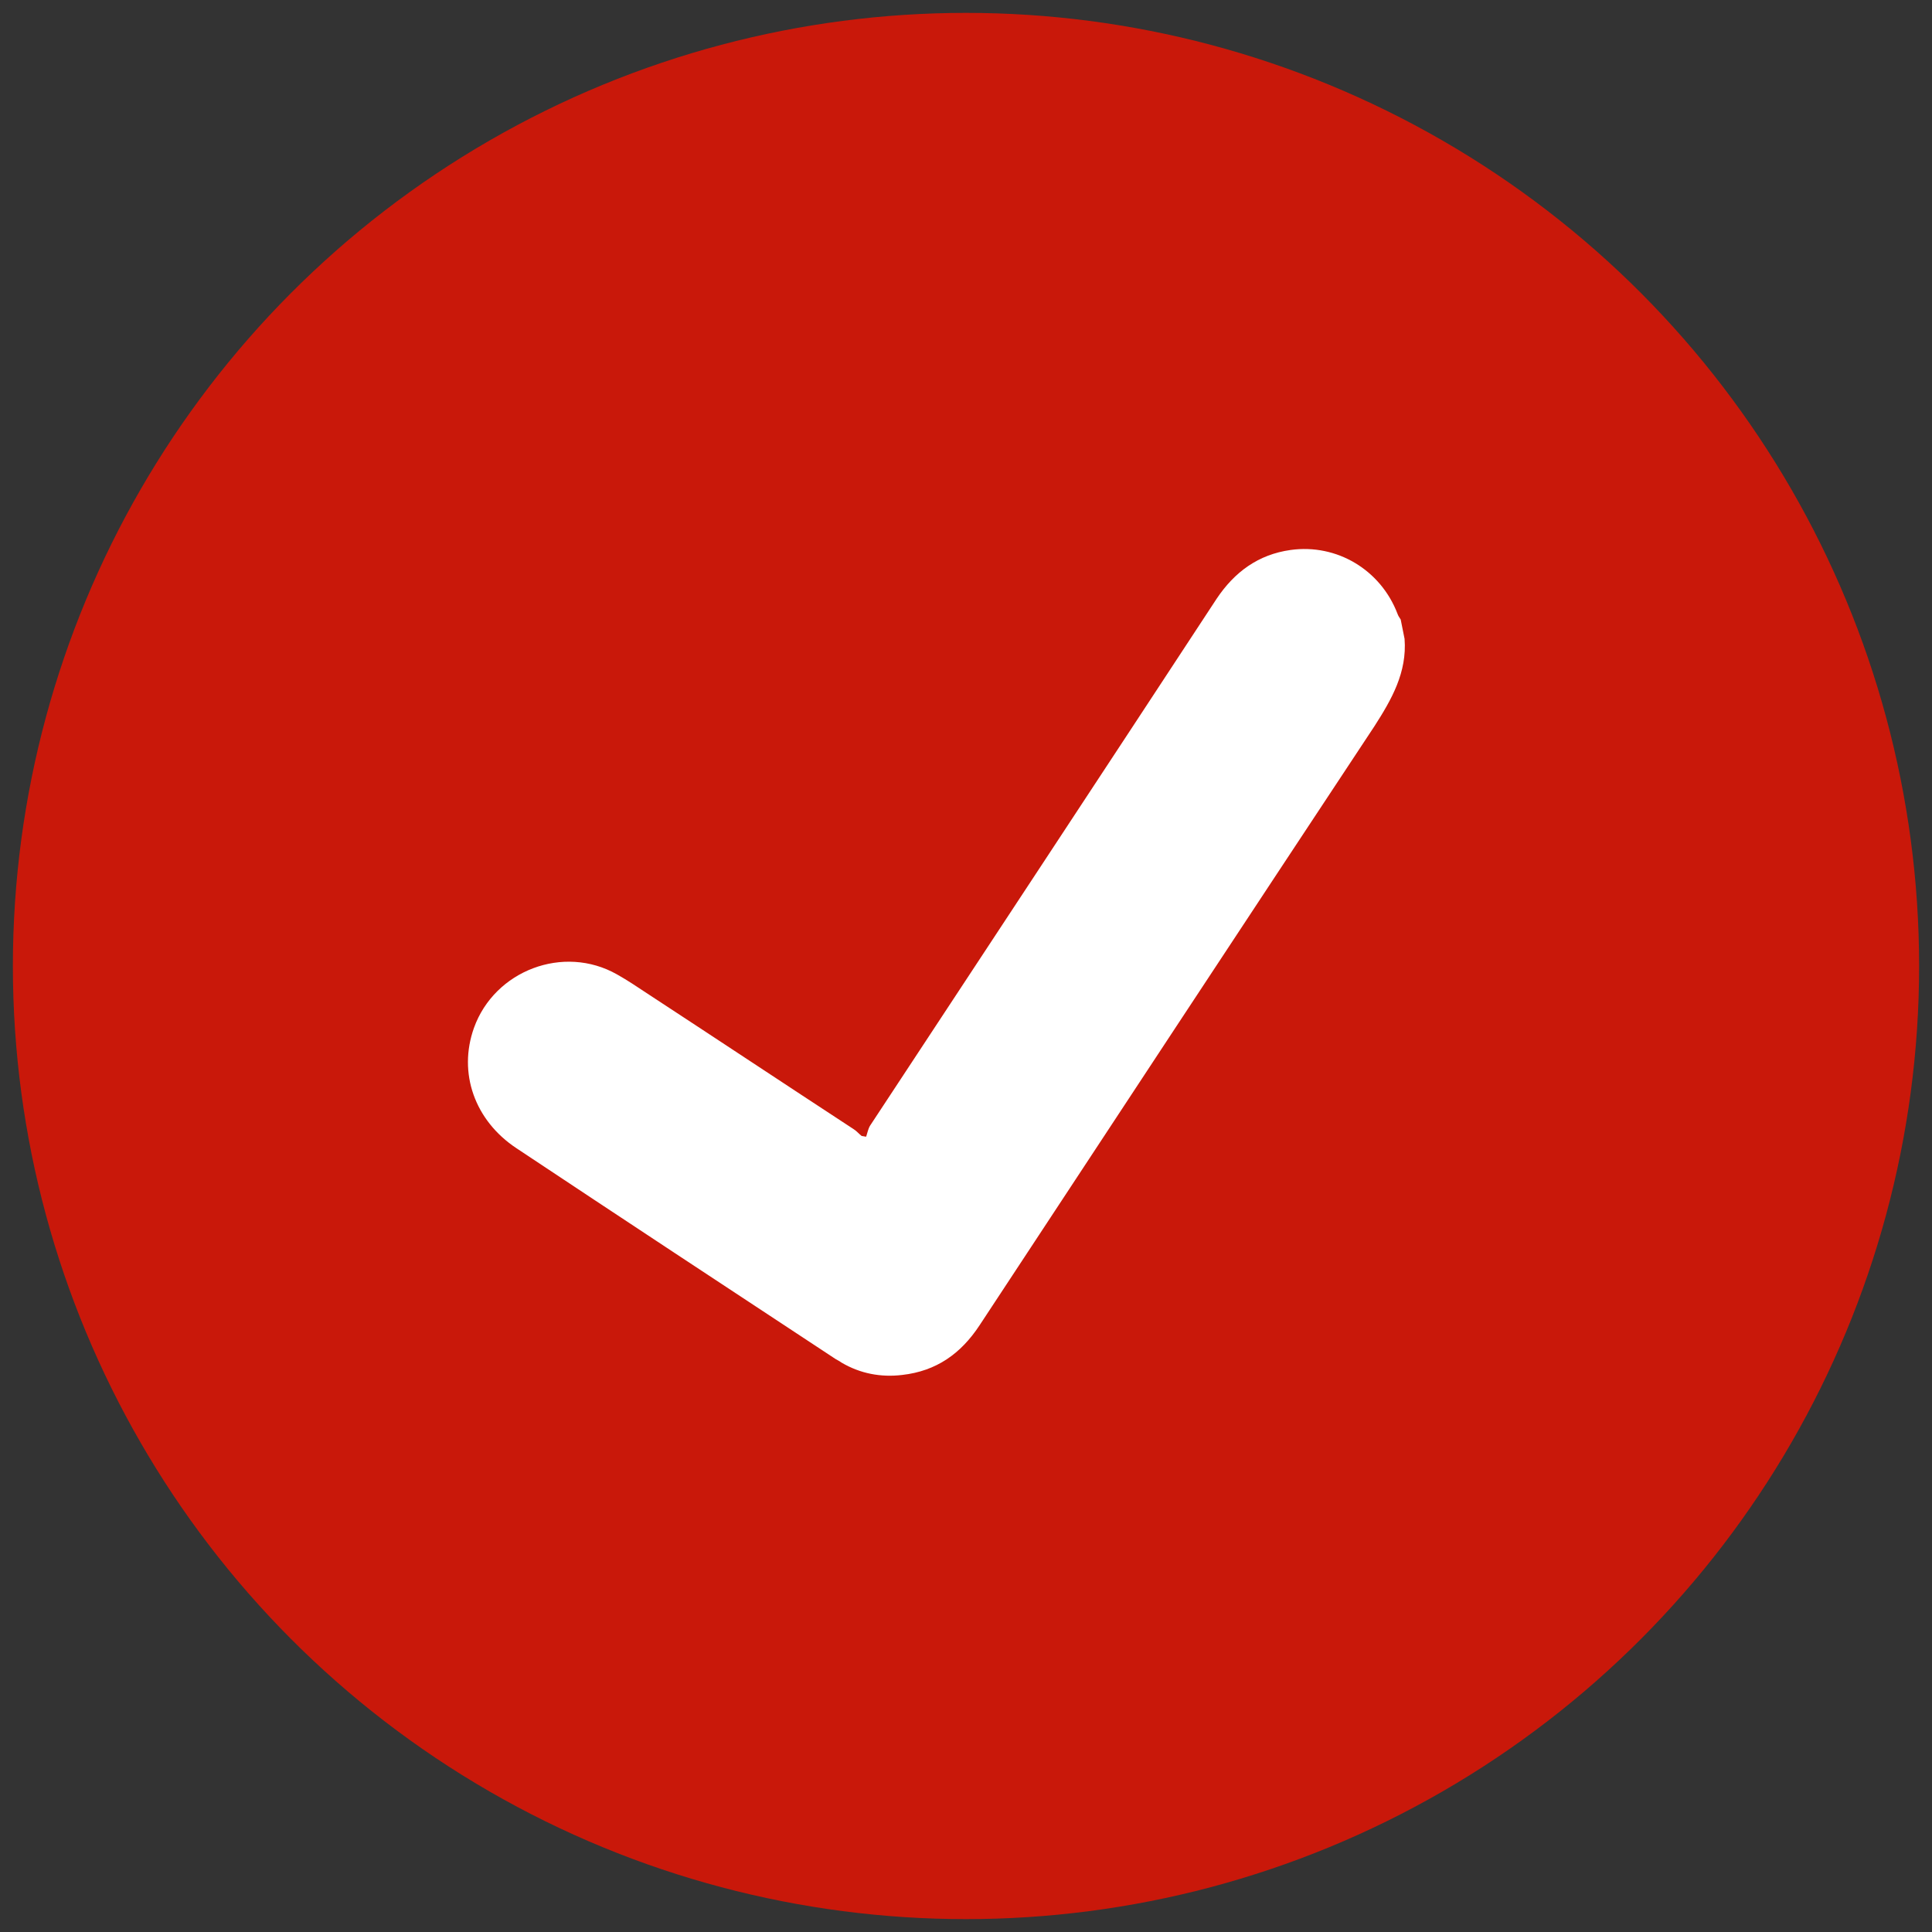 <?xml version="1.0" encoding="utf-8"?>
<!-- Generator: Adobe Illustrator 26.5.0, SVG Export Plug-In . SVG Version: 6.00 Build 0)  -->
<svg version="1.1" id="Capa_1" xmlns="http://www.w3.org/2000/svg" xmlns:xlink="http://www.w3.org/1999/xlink" x="0px" y="0px"
	 width="300px" height="300px" viewBox="0 0 300 300" style="enable-background:new 0 0 300 300;" xml:space="preserve">
<rect x="0" y="0" width="300" height="300" fill="#333333" stroke="none"/>
<style type="text/css">
	.st0{fill:#E6E6E6;}
	.st1{fill:#C9180A;}
	.st2{fill:#FFFFFF;}
</style>
<circle class="st1" cx="150" cy="150" r="148"/>
<path class="st2" d="M218.1,99.2c0.4,5.2-2,9.4-4.7,13.6c-20.5,31-40.9,62-61.3,93c-2.9,4.4-6.7,7.1-12,7.7
	c-3.3,0.4-6.5-0.2-9.4-1.9c-0.4-0.3-0.9-0.5-1.3-0.8C113,200,96.6,189.2,80.2,178.3c-6.5-4.3-9.1-11.7-6.6-18.7
	c3.2-8.9,13.9-13,22.2-8.3c1.6,0.9,3.1,1.9,4.6,2.9c10.7,7,21.4,14.1,32.1,21.1c0.5,0.3,0.8,0.7,1.3,1.1c0.2,0,0.5,0.1,0.7,0.1
	c0.2-0.6,0.3-1.2,0.6-1.7C153,147.6,171,120.3,188.9,93c2.8-4.2,6.5-6.9,11.5-7.6c7.2-1,14,3.1,16.6,9.9c0.1,0.3,0.3,0.6,0.5,0.9
	C217.7,97.2,217.9,98.2,218.1,99.2z"/>
</svg>
